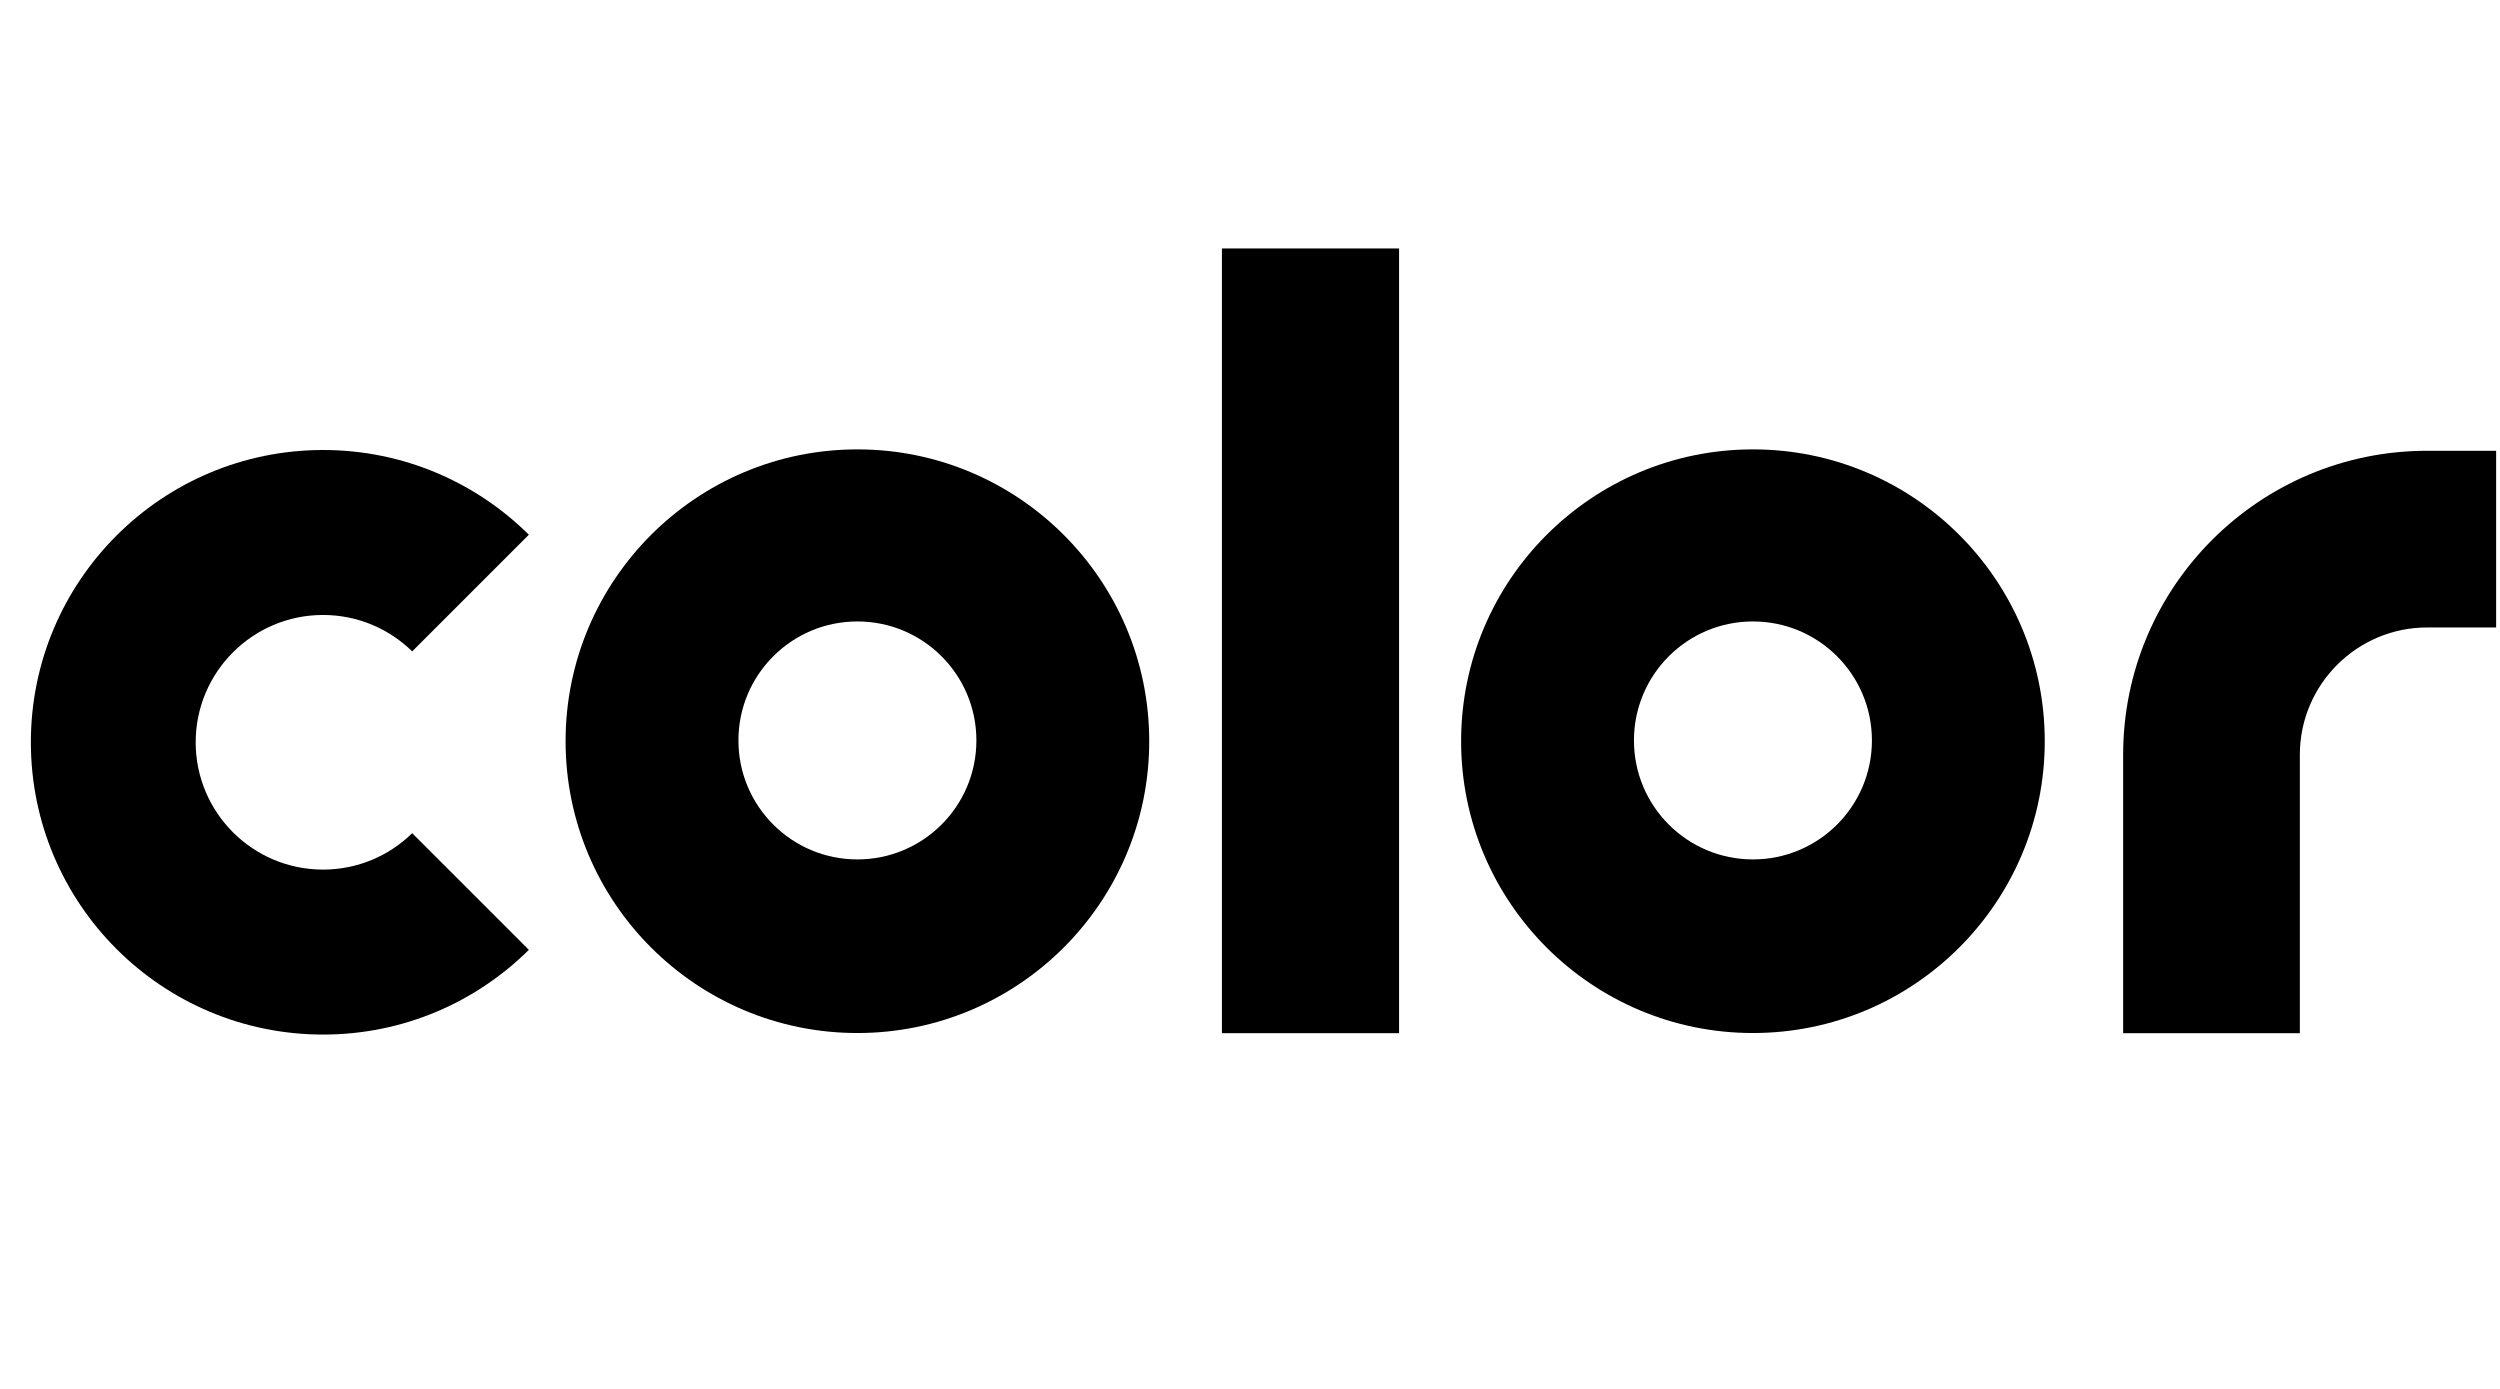 <svg width="162" height="90" viewBox="0 0 162 90" fill="none" xmlns="http://www.w3.org/2000/svg">
<g clip-path="url(#clip0_1413_17397)">
<path d="M55.56 29.12C45.12 29.12 36.65 37.59 36.65 48.03C36.65 58.47 45.12 66.94 55.56 66.94C66 66.94 74.47 58.47 74.47 48.03C74.47 37.59 66 29.12 55.56 29.12ZM55.56 55.69C51.3 55.69 47.85 52.24 47.85 47.98C47.85 43.72 51.3 40.27 55.56 40.27C59.82 40.27 63.27 43.72 63.27 47.98C63.27 52.24 59.82 55.69 55.56 55.69Z" fill="black"/>
<path d="M113.59 29.12C103.15 29.12 94.68 37.59 94.68 48.03C94.68 58.47 103.15 66.94 113.59 66.94C124.03 66.94 132.5 58.47 132.5 48.03C132.5 37.59 124.03 29.12 113.59 29.12ZM113.59 55.69C109.33 55.69 105.88 52.24 105.88 47.98C105.88 43.72 109.33 40.27 113.59 40.27C117.85 40.27 121.3 43.72 121.3 47.98C121.3 52.24 117.85 55.69 113.59 55.69Z" fill="black"/>
<path d="M90.66 16.1H79.18V66.95H90.66V16.1Z" fill="black"/>
<path d="M157.28 29.21C146.4 29.21 137.58 38.03 137.58 48.91V66.95H149.03V48.91C149.03 44.36 152.73 40.66 157.28 40.66H161.75V29.21H157.28Z" fill="black"/>
<path d="M26.71 53.99C25.22 55.45 23.18 56.35 20.93 56.35C16.37 56.35 12.68 52.65 12.68 48.1C12.68 43.55 16.38 39.85 20.93 39.85C23.18 39.85 25.22 40.75 26.71 42.21L34.27 34.65C30.85 31.26 26.14 29.16 20.94 29.16C10.48 29.16 2 37.64 2 48.1C2 58.56 10.48 67.04 20.94 67.04C26.14 67.04 30.85 64.94 34.27 61.55L26.71 53.99Z" fill="black"/>
</g>
<defs>
<clipPath id="clip0_1413_17397">
<rect width="161.75" height="90" fill="white"/>
</clipPath>
</defs>
</svg>
